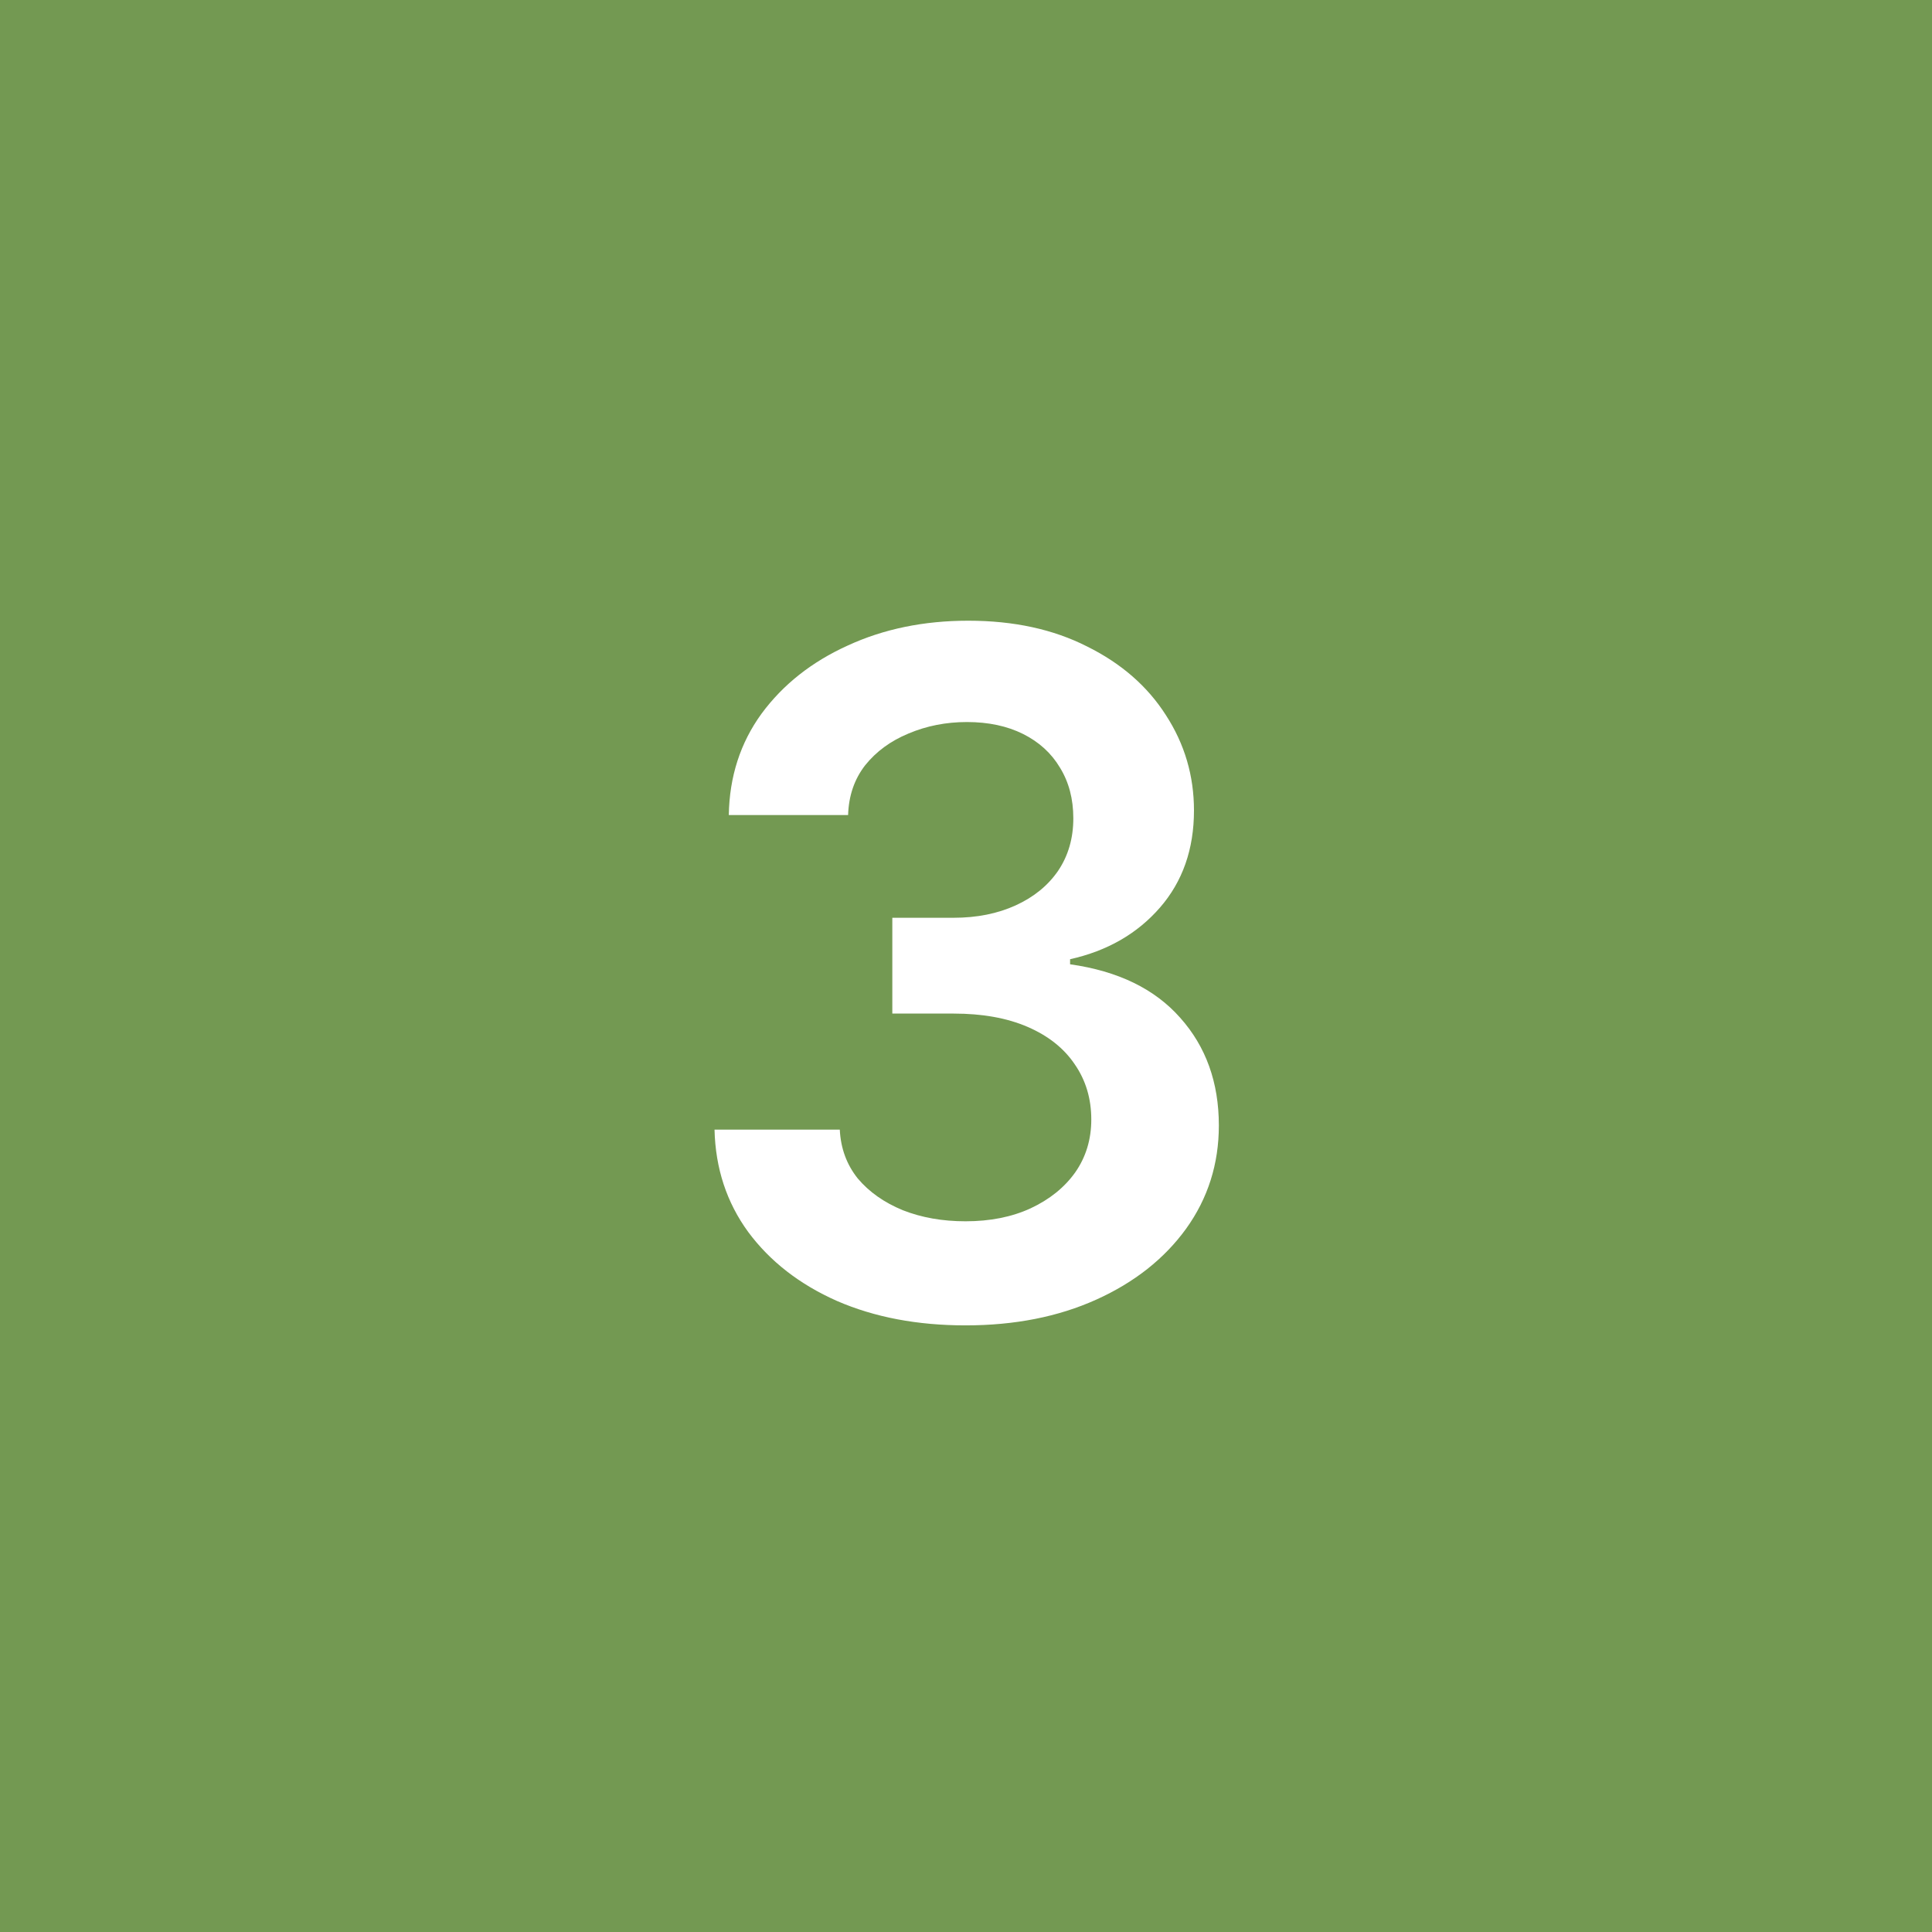 <?xml version="1.0" encoding="UTF-8"?> <svg xmlns="http://www.w3.org/2000/svg" width="80" height="80" viewBox="0 0 80 80" fill="none"><rect width="80" height="80" fill="#739952"></rect><path d="M39.981 54.881C37.985 54.881 36.211 54.544 34.66 53.871C33.109 53.184 31.882 52.23 30.979 51.01C30.089 49.789 29.625 48.378 29.587 46.776H34.774C34.812 47.552 35.06 48.225 35.518 48.798C35.989 49.357 36.612 49.796 37.387 50.114C38.163 50.419 39.027 50.571 39.981 50.571C40.998 50.571 41.894 50.393 42.67 50.037C43.458 49.669 44.075 49.173 44.52 48.55C44.965 47.914 45.188 47.183 45.188 46.356C45.188 45.492 44.959 44.729 44.501 44.068C44.056 43.407 43.407 42.892 42.556 42.523C41.704 42.154 40.68 41.97 39.485 41.97H36.949V38.003H39.485C40.451 38.003 41.31 37.831 42.06 37.488C42.81 37.145 43.395 36.668 43.814 36.058C44.234 35.435 44.444 34.71 44.444 33.884C44.444 33.083 44.259 32.383 43.891 31.786C43.535 31.188 43.026 30.724 42.365 30.393C41.704 30.063 40.928 29.898 40.038 29.898C39.174 29.898 38.366 30.057 37.616 30.375C36.879 30.68 36.281 31.118 35.823 31.69C35.378 32.263 35.143 32.949 35.118 33.75H30.178C30.204 32.161 30.655 30.762 31.532 29.554C32.422 28.346 33.611 27.406 35.099 26.732C36.586 26.045 38.252 25.702 40.095 25.702C41.977 25.702 43.617 26.058 45.016 26.77C46.427 27.469 47.514 28.416 48.277 29.612C49.053 30.807 49.44 32.123 49.44 33.559C49.44 35.161 48.97 36.503 48.029 37.584C47.088 38.664 45.849 39.376 44.31 39.719V39.929C46.294 40.209 47.813 40.947 48.868 42.142C49.936 43.337 50.47 44.824 50.47 46.604C50.47 48.194 50.019 49.618 49.116 50.876C48.214 52.122 46.974 53.101 45.397 53.813C43.821 54.525 42.015 54.881 39.981 54.881Z" fill="white"></path></svg> 
